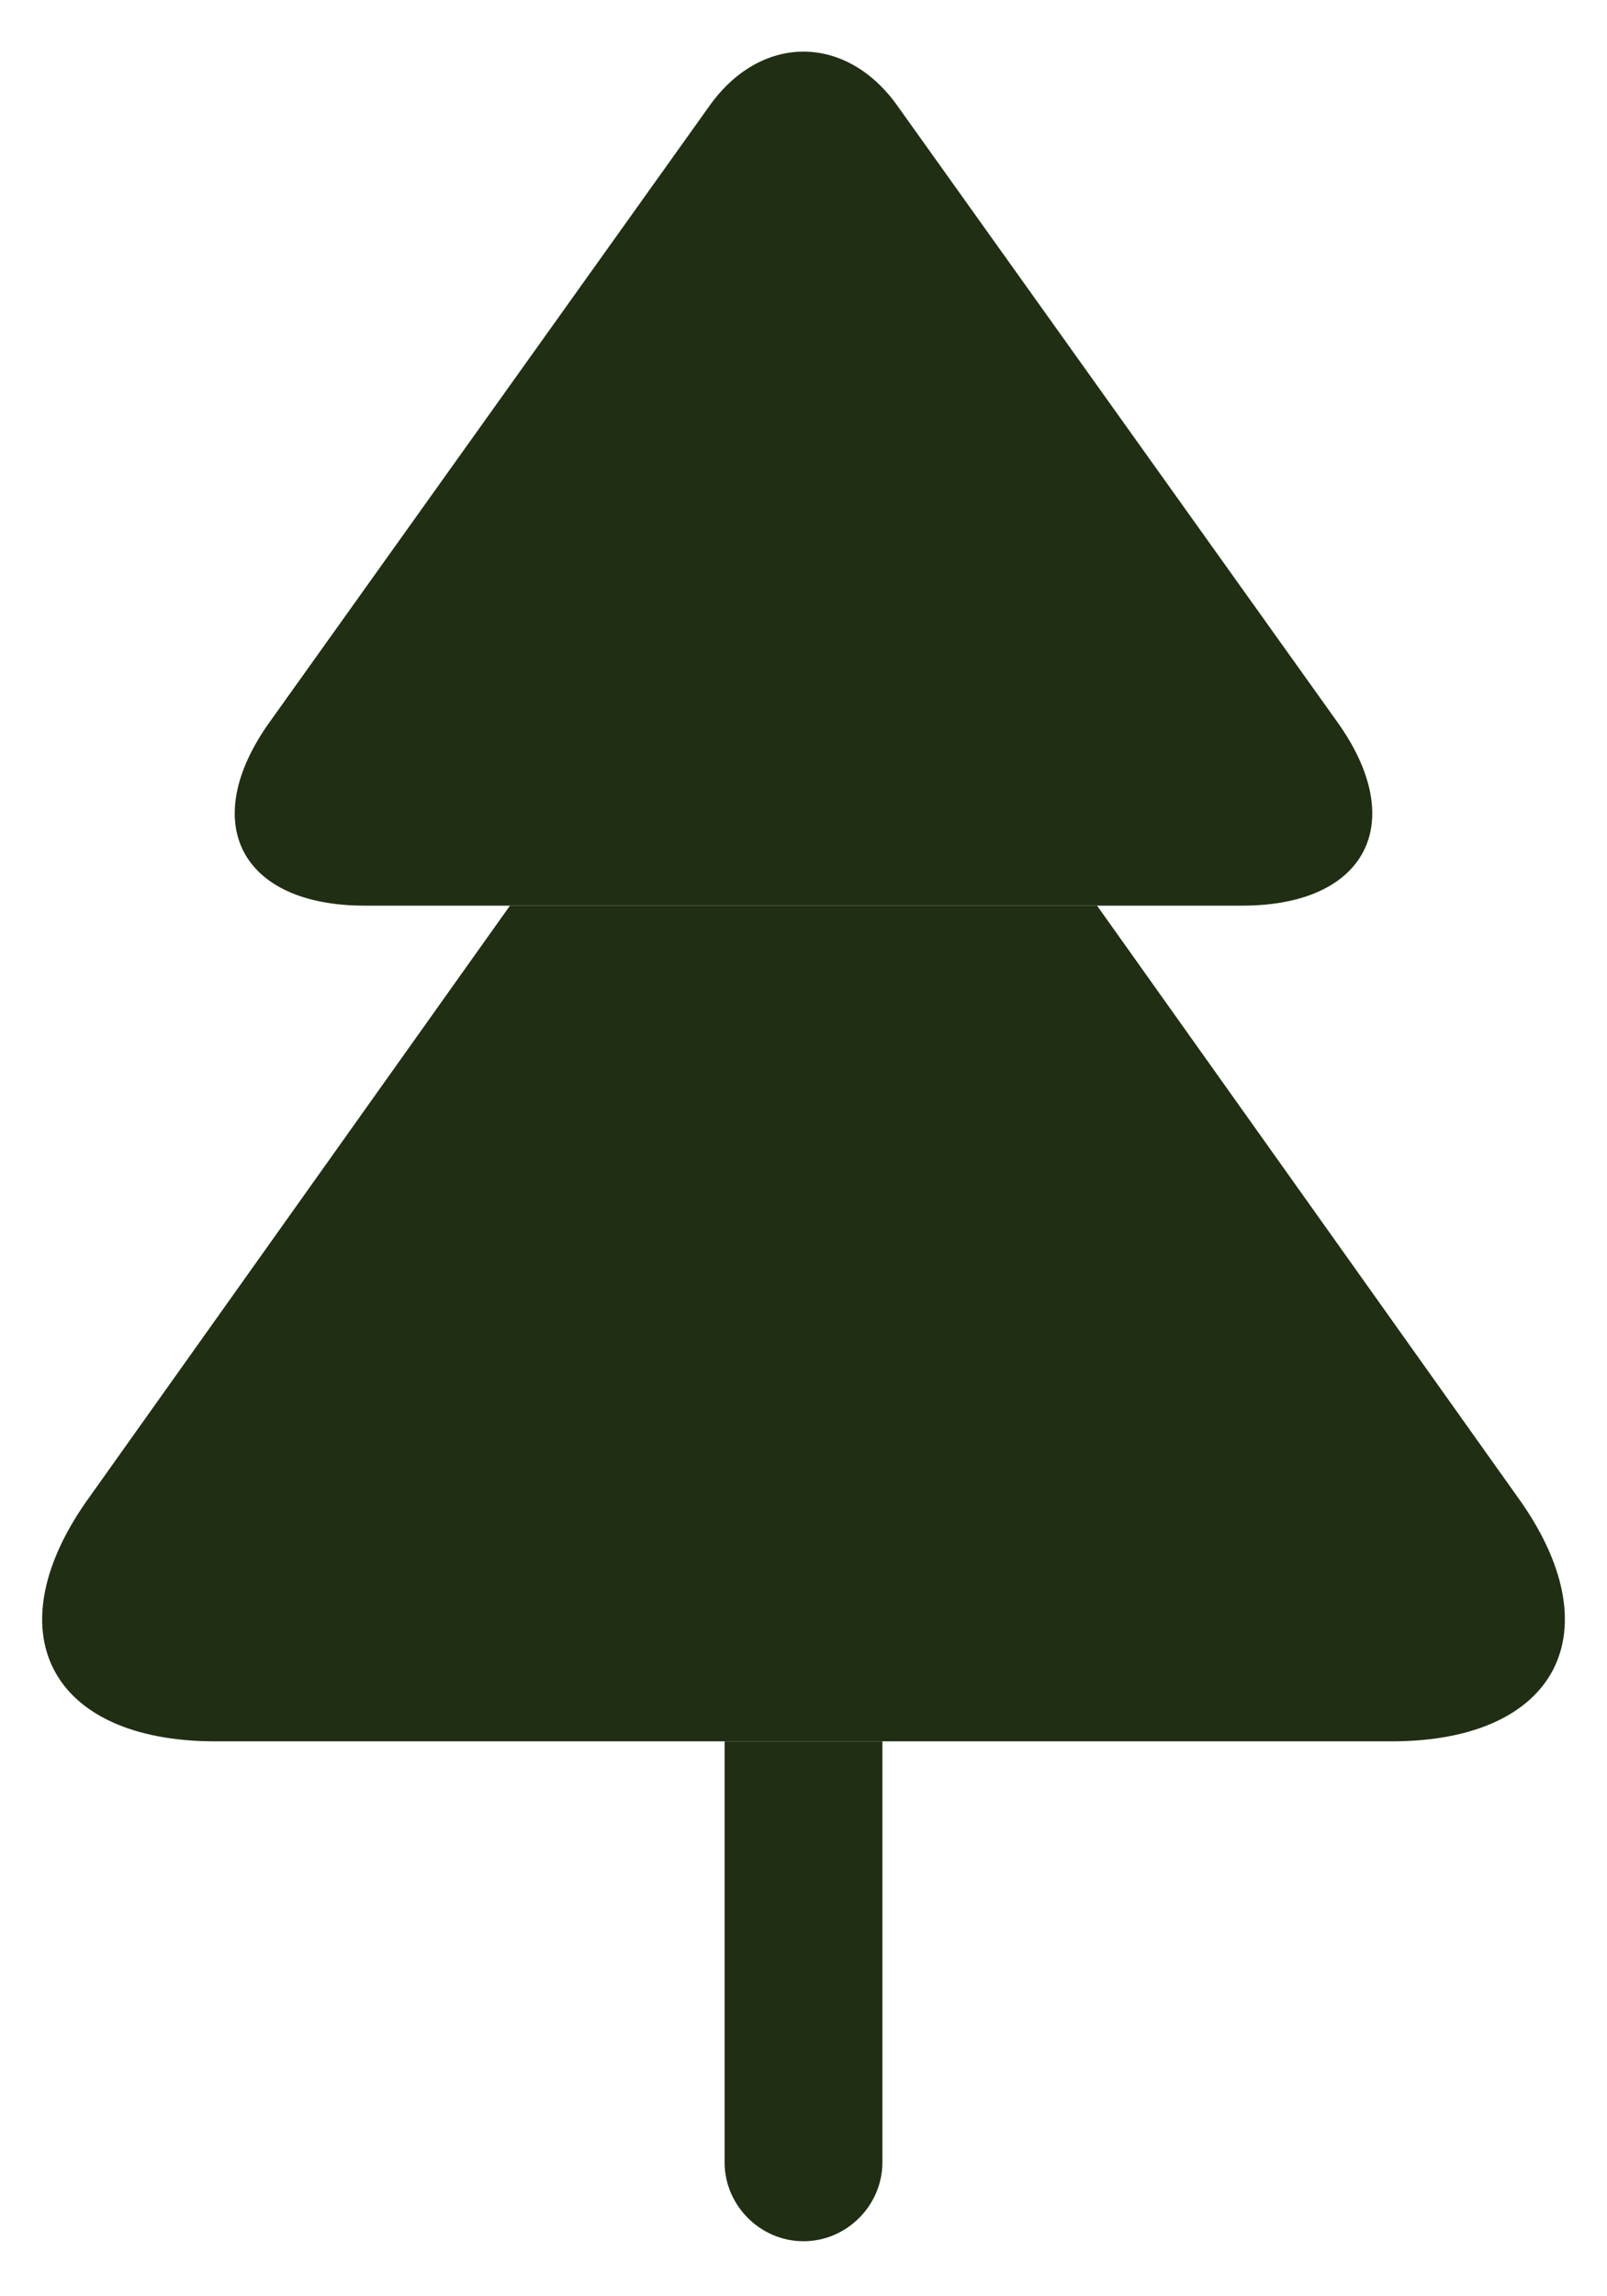 <?xml version="1.0" encoding="UTF-8"?> <svg xmlns="http://www.w3.org/2000/svg" width="21" height="30" viewBox="0 0 21 30" fill="none"><path d="M16.234 11.832H4.766C3.144 11.832 2.58 10.746 3.529 9.426L9.262 1.396C9.936 0.434 11.064 0.434 11.737 1.396L17.471 9.426C18.42 10.746 17.856 11.832 16.234 11.832Z" fill="#202E13"></path><path d="M18.186 22.75H2.814C0.641 22.75 -0.101 21.306 1.178 19.546L6.664 11.832H14.336L19.823 19.546C21.101 21.306 20.359 22.75 18.186 22.75Z" fill="#202E13"></path><path d="M11.531 22.75V28.25C11.531 28.814 11.064 29.281 10.5 29.281C9.936 29.281 9.469 28.814 9.469 28.25V22.75H11.531Z" fill="#202E13"></path></svg> 